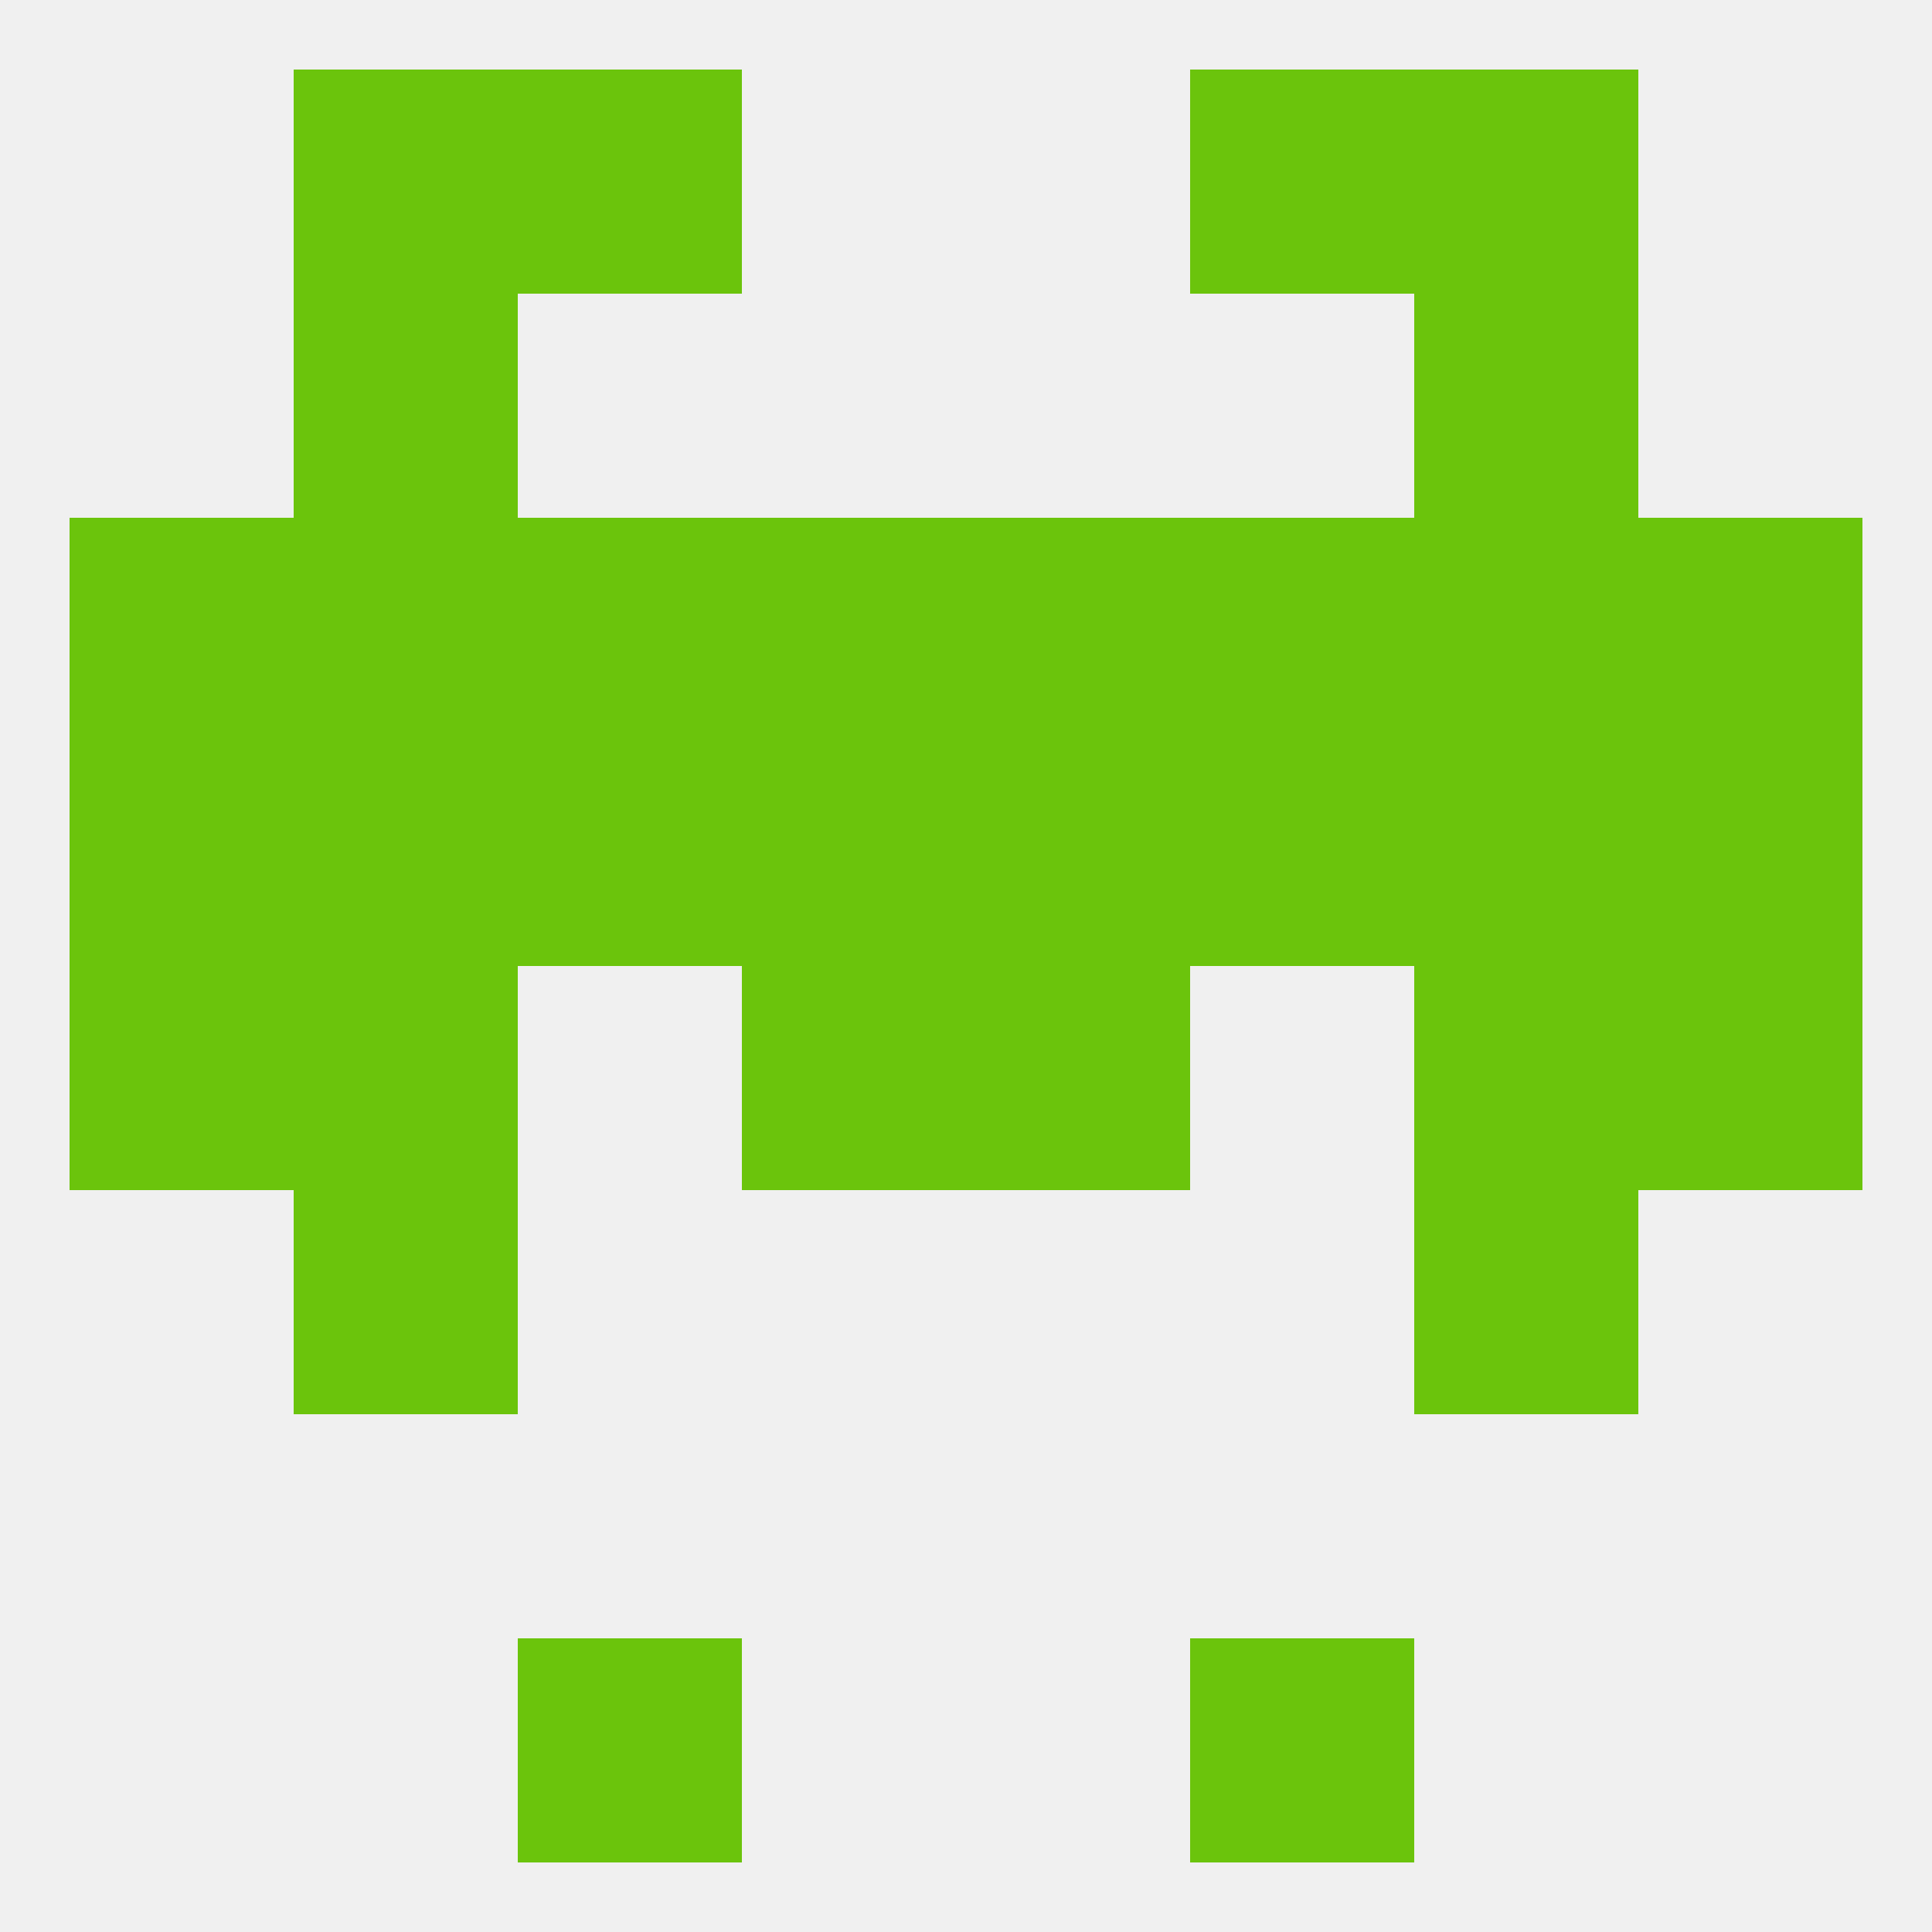
<!--   <?xml version="1.0"?> -->
<svg version="1.1" baseprofile="full" xmlns="http://www.w3.org/2000/svg" xmlns:xlink="http://www.w3.org/1999/xlink" xmlns:ev="http://www.w3.org/2001/xml-events" width="250" height="250" viewBox="0 0 250 250" >
	<rect width="100%" height="100%" fill="rgba(240,240,240,255)"/>

	<rect x="38" y="154" width="29" height="29" fill="rgba(107,196,12,255)"/>
	<rect x="183" y="154" width="29" height="29" fill="rgba(107,196,12,255)"/>
	<rect x="183" y="67" width="29" height="29" fill="rgba(107,196,12,255)"/>
	<rect x="9" y="67" width="29" height="29" fill="rgba(107,196,12,255)"/>
	<rect x="212" y="67" width="29" height="29" fill="rgba(107,196,12,255)"/>
	<rect x="96" y="67" width="29" height="29" fill="rgba(107,196,12,255)"/>
	<rect x="125" y="67" width="29" height="29" fill="rgba(107,196,12,255)"/>
	<rect x="67" y="67" width="29" height="29" fill="rgba(107,196,12,255)"/>
	<rect x="154" y="67" width="29" height="29" fill="rgba(107,196,12,255)"/>
	<rect x="38" y="67" width="29" height="29" fill="rgba(107,196,12,255)"/>
	<rect x="38" y="38" width="29" height="29" fill="rgba(107,196,12,255)"/>
	<rect x="183" y="38" width="29" height="29" fill="rgba(107,196,12,255)"/>
	<rect x="38" y="9" width="29" height="29" fill="rgba(107,196,12,255)"/>
	<rect x="183" y="9" width="29" height="29" fill="rgba(107,196,12,255)"/>
	<rect x="67" y="9" width="29" height="29" fill="rgba(107,196,12,255)"/>
	<rect x="154" y="9" width="29" height="29" fill="rgba(107,196,12,255)"/>
	<rect x="67" y="212" width="29" height="29" fill="rgba(107,196,12,255)"/>
	<rect x="154" y="212" width="29" height="29" fill="rgba(107,196,12,255)"/>
	<rect x="183" y="125" width="29" height="29" fill="rgba(107,196,12,255)"/>
	<rect x="9" y="125" width="29" height="29" fill="rgba(107,196,12,255)"/>
	<rect x="212" y="125" width="29" height="29" fill="rgba(107,196,12,255)"/>
	<rect x="96" y="125" width="29" height="29" fill="rgba(107,196,12,255)"/>
	<rect x="125" y="125" width="29" height="29" fill="rgba(107,196,12,255)"/>
	<rect x="38" y="125" width="29" height="29" fill="rgba(107,196,12,255)"/>
	<rect x="212" y="96" width="29" height="29" fill="rgba(107,196,12,255)"/>
	<rect x="96" y="96" width="29" height="29" fill="rgba(107,196,12,255)"/>
	<rect x="125" y="96" width="29" height="29" fill="rgba(107,196,12,255)"/>
	<rect x="183" y="96" width="29" height="29" fill="rgba(107,196,12,255)"/>
	<rect x="38" y="96" width="29" height="29" fill="rgba(107,196,12,255)"/>
	<rect x="67" y="96" width="29" height="29" fill="rgba(107,196,12,255)"/>
	<rect x="154" y="96" width="29" height="29" fill="rgba(107,196,12,255)"/>
	<rect x="9" y="96" width="29" height="29" fill="rgba(107,196,12,255)"/>
</svg>